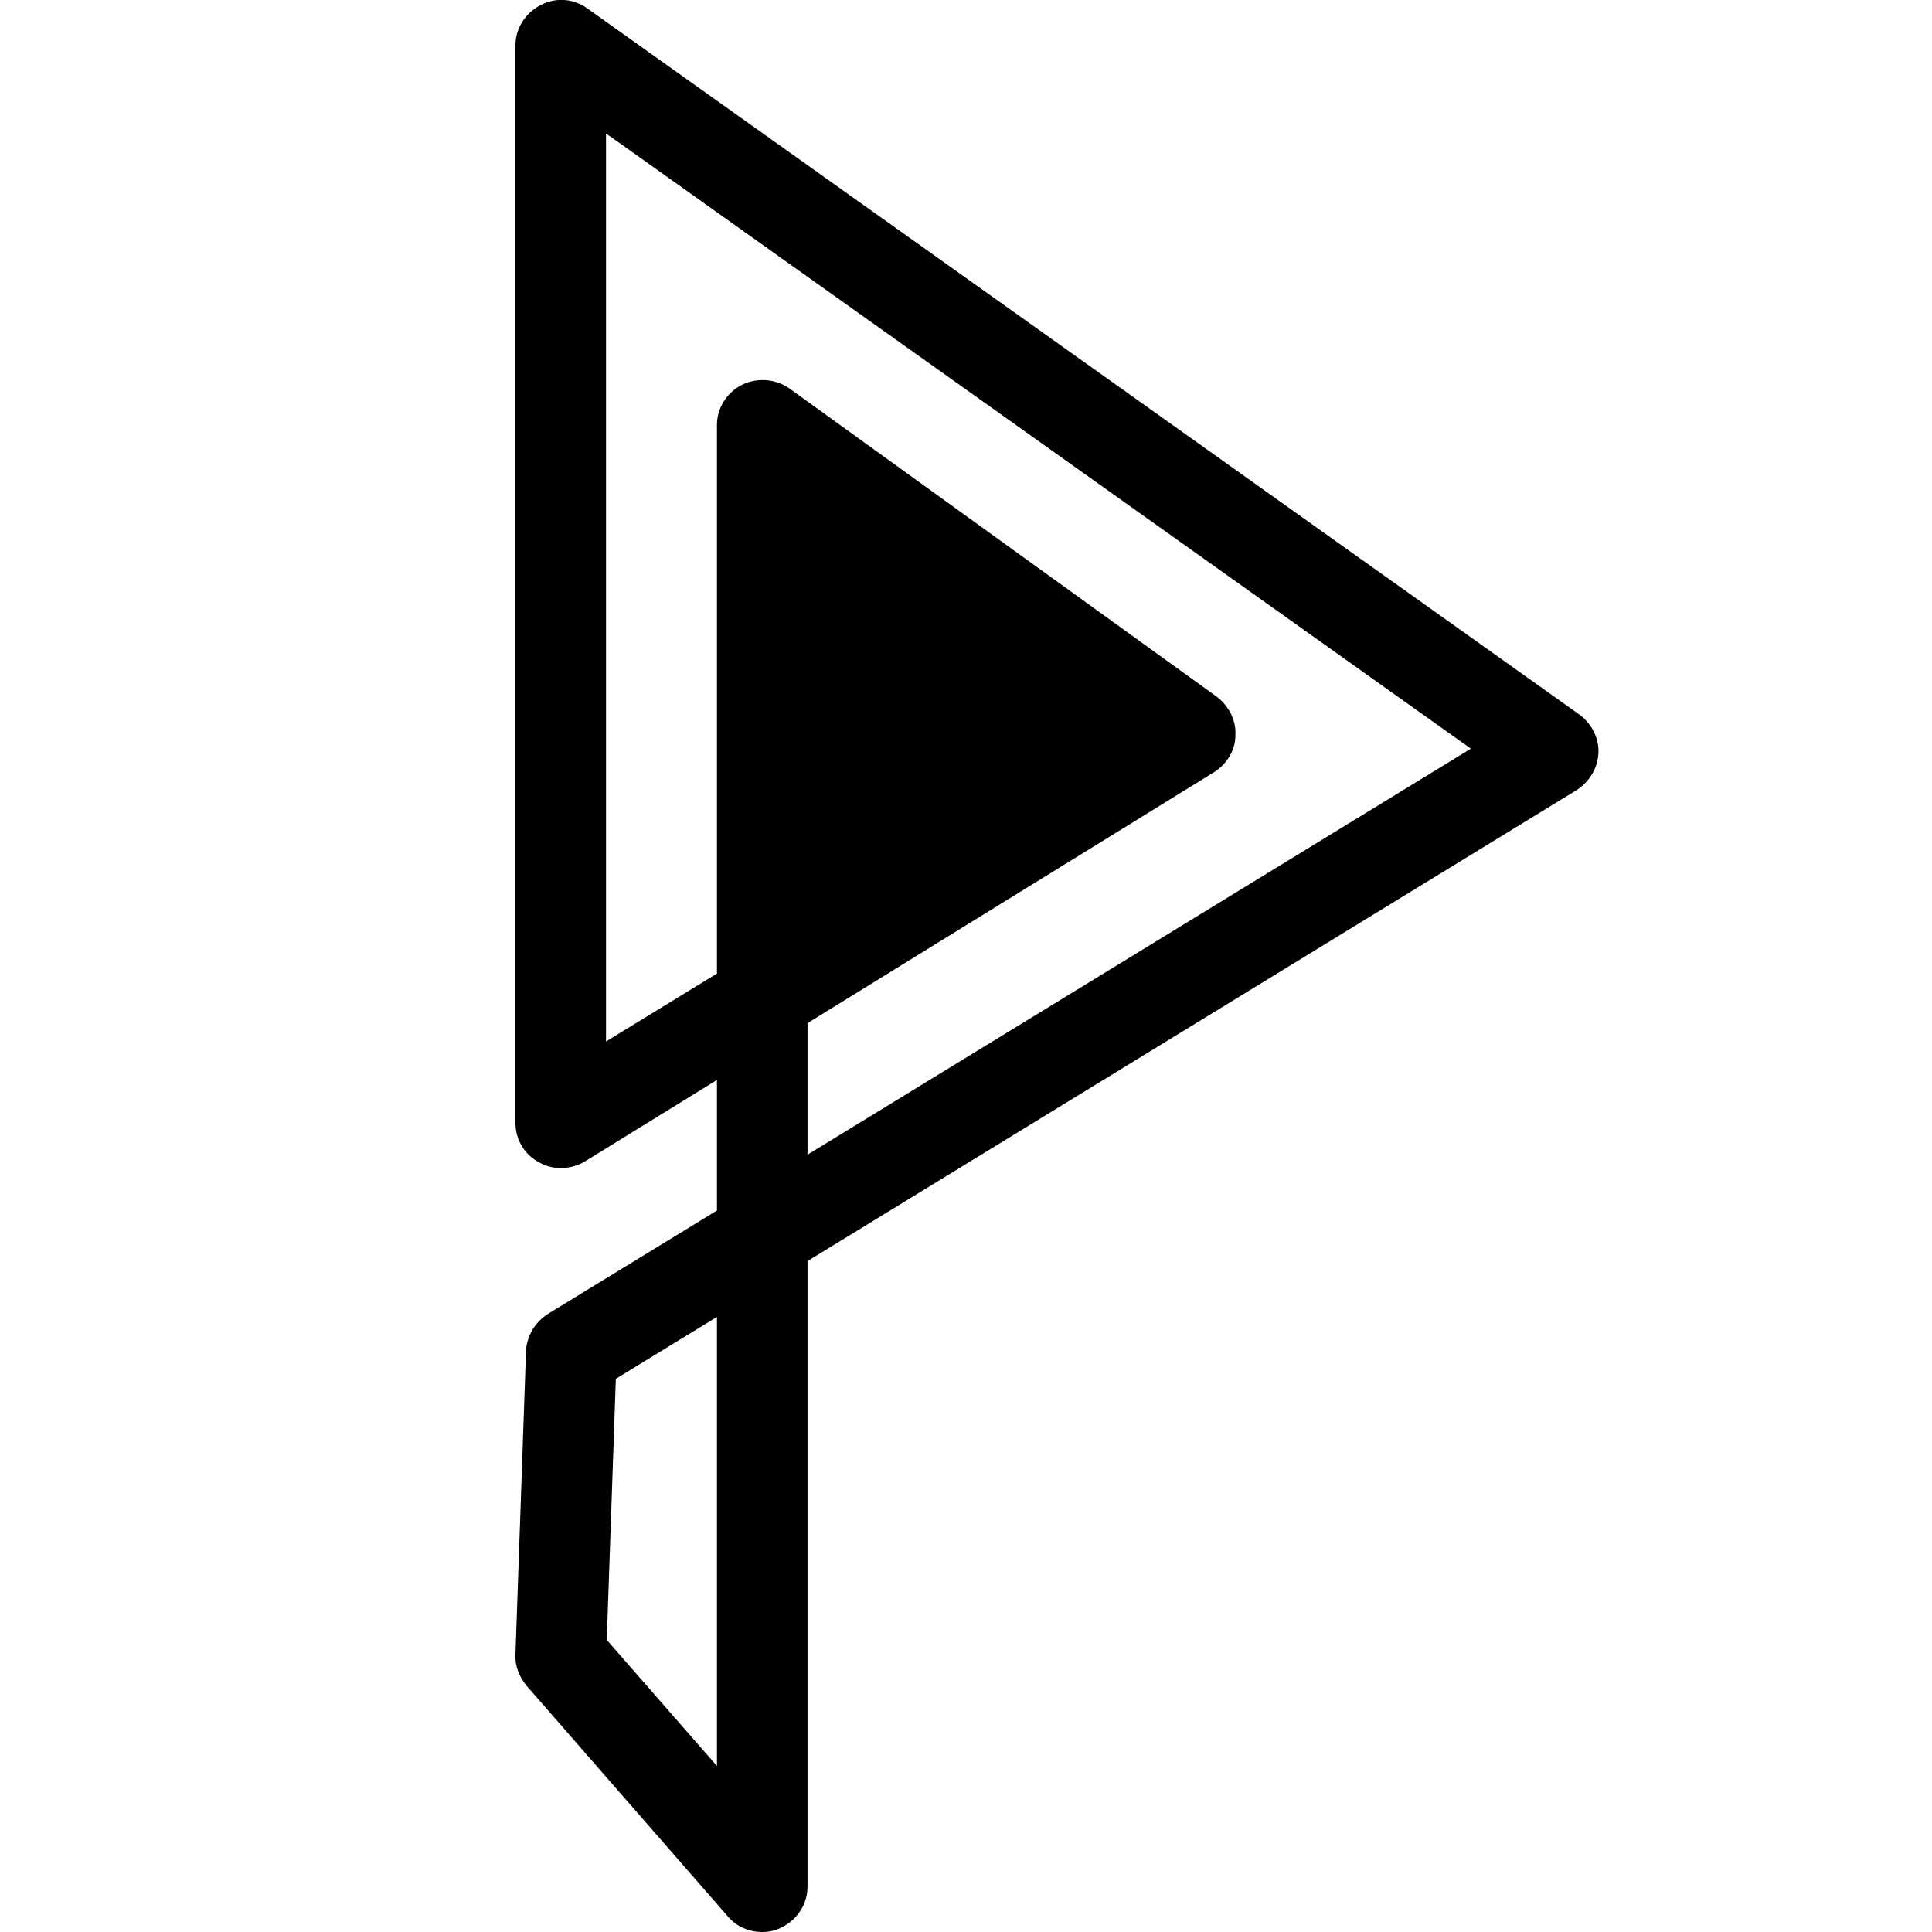 <?xml version="1.0" encoding="utf-8"?>
<!-- Generator: Adobe Illustrator 19.0.0, SVG Export Plug-In . SVG Version: 6.00 Build 0)  -->
<svg xmlns="http://www.w3.org/2000/svg" xmlns:xlink="http://www.w3.org/1999/xlink" version="1.1" id="Layer_1" x="0px" y="0px" viewBox="0 0 256 256" style="enable-background:new 0 0 256 256;" xml:space="preserve">

<g id="XMLID_1_">
	<path id="XMLID_299_" class="st0" d="M98.4,60c0,1.4-0.9,78.6,0,78.2c0.9-0.5,58.6-39.1,58.6-39.1l-55-43.6L98.4,60z"/>
	<path id="XMLID_55_" class="st1" d="M103.1,255.6c2.3-0.9,3.9-3.1,3.9-5.6v-82.9l101.9-62.4c1.7-1.1,2.8-2.9,2.9-4.9   c0.1-2-0.9-3.9-2.5-5.1L77.8,1.1c-1.8-1.3-4.2-1.5-6.2-0.4c-2,1-3.3,3.1-3.3,5.3v142.8c0,2.2,1.2,4.2,3.1,5.2   c1.9,1.1,4.2,1,6.1-0.1L95,143.1v17.3l-22.4,13.7c-1.7,1.1-2.8,2.9-2.9,4.9l-1.4,40.2c-0.1,1.5,0.5,3,1.5,4.2L96.5,254   c1.1,1.3,2.8,2,4.5,2C101.7,256,102.4,255.9,103.1,255.6z M95,234l-14.6-16.7l1.2-34.6l13.4-8.2V234z M98.3,51   c-2,1-3.3,3.1-3.3,5.3V129L80.3,138V17.7l2,1.4l112.6,80.1L107,153v-17.4l0.6-0.4l53.3-32.9c1.7-1.1,2.8-2.9,2.8-4.9   c0.1-2-0.9-3.9-2.5-5.1l-56.7-40.9C102.7,50.2,100.3,50,98.3,51z M107,121.5V68.1l39.9,28.8L107,121.5z"/>
</g>
</svg>
